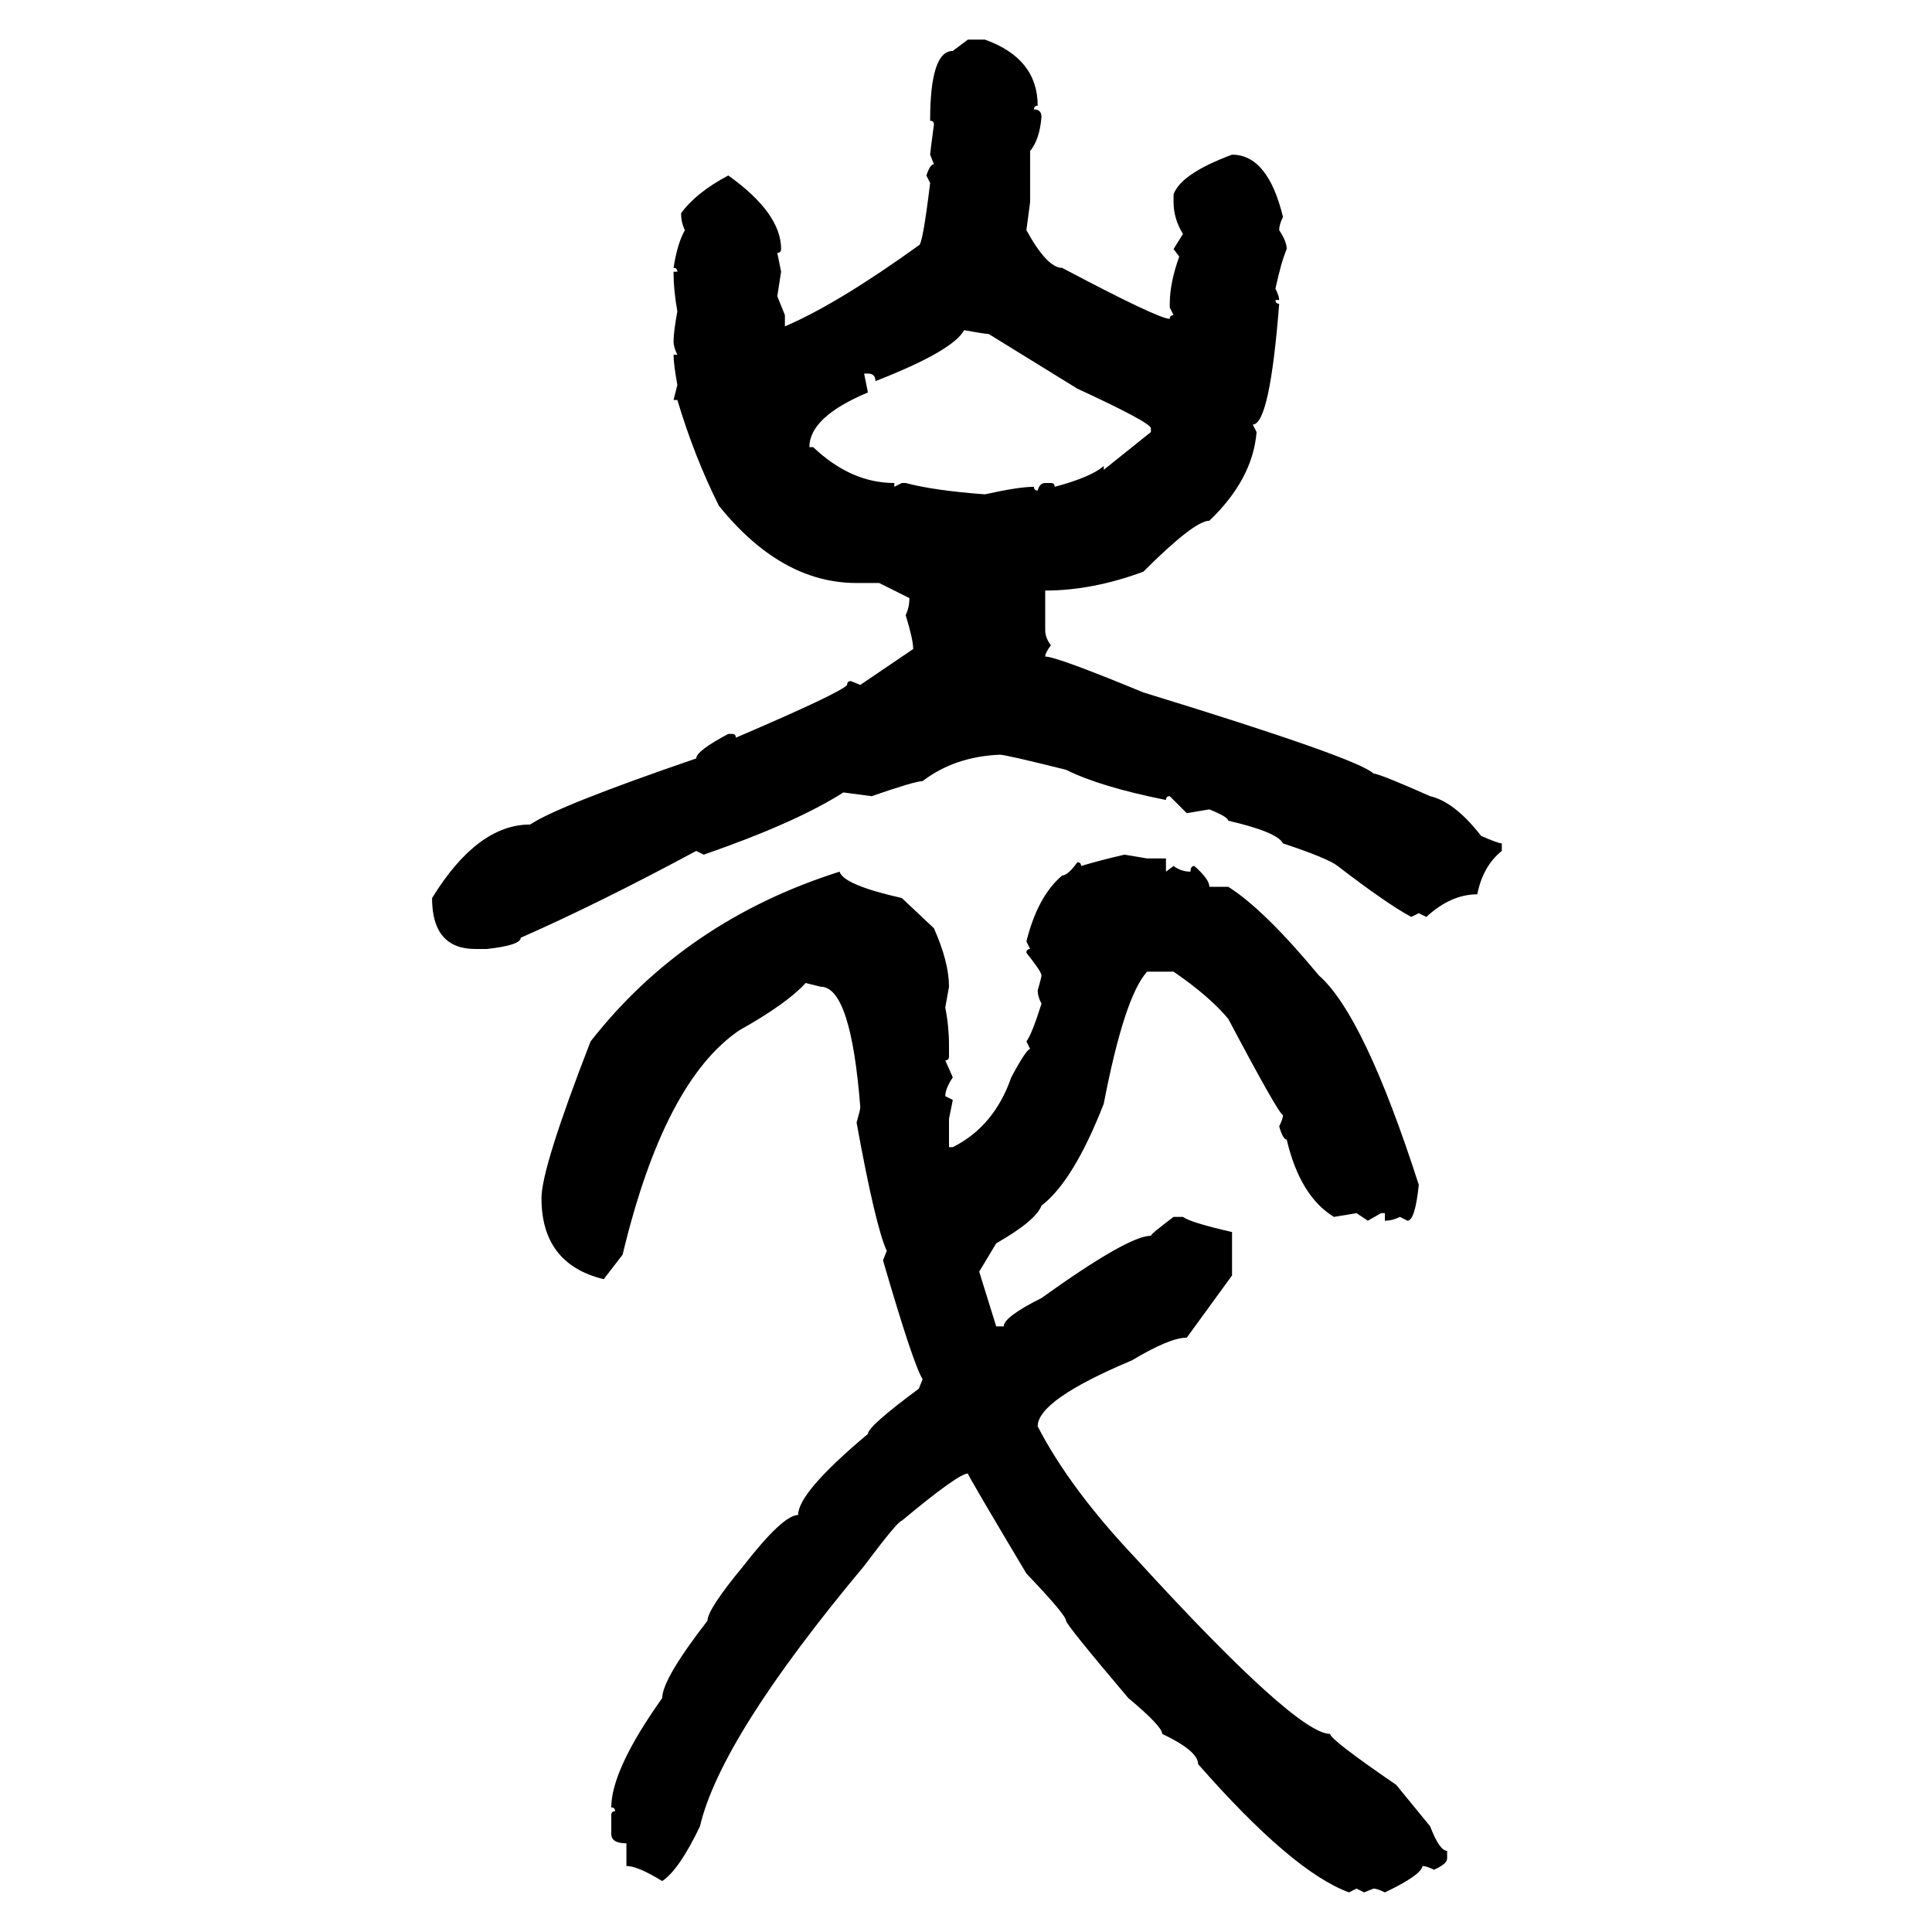 <svg xmlns="http://www.w3.org/2000/svg" xmlns:xlink="http://www.w3.org/1999/xlink" width="300" height="300"><path d="M147.95 7.91L150.29 6.15L152.93 6.15Q161.13 9.08 161.13 16.41L161.13 16.41Q160.55 16.41 160.55 16.99L160.55 16.99Q161.72 16.99 161.72 18.16L161.72 18.16Q161.43 21.68 159.96 23.44L159.96 23.44L159.96 31.35L159.38 35.74Q162.60 41.60 164.94 41.60L164.94 41.60Q179.88 49.51 181.64 49.51L181.64 49.51Q181.64 48.93 182.23 48.93L182.23 48.93L181.64 47.75L181.64 47.17Q181.64 43.95 183.11 39.84L183.11 39.84L182.23 38.67L183.69 36.33Q182.23 33.98 182.23 31.35L182.23 31.35L182.23 30.18Q183.40 26.95 191.31 24.02L191.31 24.02Q196.88 24.02 199.22 33.69L199.22 33.69Q198.63 34.86 198.63 35.74L198.63 35.74Q199.80 37.50 199.80 38.67L199.80 38.67Q198.93 40.72 198.05 44.82L198.05 44.82Q198.63 46.00 198.63 46.58L198.63 46.58L198.05 46.58Q198.05 47.17 198.63 47.17L198.63 47.17Q197.17 65.92 194.53 65.92L194.53 65.92L195.12 67.09Q194.53 74.41 187.79 80.86L187.79 80.86Q185.45 80.86 177.54 88.77L177.54 88.77Q169.63 91.70 162.30 91.70L162.30 91.70L162.30 97.85Q162.30 99.02 163.18 100.20L163.18 100.20Q162.30 101.37 162.30 101.95L162.30 101.95Q164.06 101.95 177.54 107.52L177.54 107.52Q210.94 117.77 213.28 120.12L213.28 120.12Q214.16 120.12 222.07 123.63L222.07 123.63Q225.88 124.51 229.98 129.79L229.98 129.79Q232.62 130.96 233.20 130.96L233.20 130.96L233.20 132.13Q230.27 134.47 229.39 138.87L229.39 138.87Q225.29 138.87 221.48 142.38L221.48 142.38L220.31 141.80L219.14 142.38Q215.33 140.33 207.71 134.47L207.71 134.47Q206.25 133.30 199.22 130.96L199.22 130.96Q198.34 129.20 190.72 127.44L190.72 127.44Q190.72 126.86 187.79 125.68L187.79 125.68L184.28 126.27L181.64 123.63Q181.05 123.63 181.05 124.22L181.05 124.22Q170.80 122.17 165.53 119.53L165.53 119.53Q156.15 117.19 155.27 117.19L155.27 117.19Q148.24 117.48 143.26 121.29L143.26 121.29Q142.09 121.29 135.35 123.63L135.35 123.63L130.96 123.05Q123.63 127.73 109.28 132.71L109.28 132.71L108.11 132.13Q92.87 140.33 80.86 145.61L80.86 145.61Q80.86 146.78 75.59 147.36L75.59 147.36L73.83 147.36Q67.09 147.36 67.09 139.45L67.09 139.45Q74.12 128.03 82.32 128.03L82.32 128.03Q86.72 125.10 108.11 117.77L108.11 117.77Q108.11 116.60 113.09 113.96L113.09 113.96L113.67 113.96Q114.26 113.96 114.26 114.55L114.26 114.55Q130.66 107.52 131.54 106.35L131.54 106.35Q131.54 105.76 132.13 105.76L132.13 105.76L133.59 106.35L141.80 100.78Q141.80 99.32 140.63 95.51L140.63 95.51Q141.21 94.34 141.21 92.87L141.21 92.87L136.52 90.53L133.01 90.53Q121.29 90.53 111.62 78.52L111.62 78.52Q107.81 70.90 105.18 62.11L105.18 62.11L104.59 62.11L105.18 59.77Q104.59 56.54 104.59 55.08L104.59 55.08L105.18 55.08Q104.59 53.91 104.59 53.03L104.59 53.03Q104.59 51.56 105.18 48.34L105.18 48.34Q104.59 45.12 104.59 42.19L104.59 42.19L105.18 42.19Q105.18 41.60 104.59 41.60L104.59 41.60Q105.18 37.79 106.35 35.74L106.35 35.74Q105.76 34.57 105.76 33.11L105.76 33.11Q108.11 29.88 113.09 27.25L113.09 27.25Q121.29 33.11 121.29 38.67L121.29 38.67Q121.29 39.26 120.70 39.26L120.70 39.26L121.29 42.19L120.70 46.00L121.88 48.93L121.88 50.68Q130.08 47.17 142.68 38.09L142.68 38.09Q143.26 38.09 144.43 28.42L144.43 28.42L143.85 27.25Q144.43 25.49 145.02 25.49L145.02 25.49L144.43 24.02Q144.43 23.73 145.02 19.34L145.02 19.34Q145.02 18.75 144.43 18.75L144.43 18.75Q144.43 7.91 147.95 7.91L147.95 7.91ZM149.71 51.27L149.71 51.27Q147.95 54.49 135.94 59.18L135.94 59.18Q135.94 58.01 134.77 58.01L134.77 58.01L134.18 58.01L134.77 60.94Q125.68 64.75 125.68 69.43L125.68 69.43L126.27 69.43Q132.13 75 138.87 75L138.87 75L138.87 75.59L140.04 75L140.63 75Q145.02 76.17 152.93 76.76L152.93 76.76Q158.20 75.59 160.55 75.59L160.55 75.59Q160.55 76.17 161.13 76.17L161.13 76.17Q161.43 75 162.30 75L162.30 75L163.18 75Q163.77 75 163.77 75.59L163.77 75.59Q169.34 74.12 171.39 72.36L171.39 72.36L171.39 72.95L178.71 67.09L178.71 66.50Q178.71 65.63 167.29 60.35L167.29 60.35L153.52 51.86Q152.93 51.86 149.71 51.27ZM174.61 132.71L174.61 132.71L178.13 133.30L181.05 133.30L181.05 135.35L182.23 134.47Q183.40 135.35 184.86 135.35L184.86 135.35Q184.86 134.47 185.45 134.47L185.45 134.47Q187.79 136.52 187.79 137.70L187.79 137.70L190.72 137.70Q196.29 141.21 204.79 151.46L204.79 151.46Q211.82 157.62 220.31 183.98L220.31 183.98Q219.73 189.55 218.55 189.55L218.55 189.55L217.38 188.96Q216.21 189.55 215.04 189.55L215.04 189.55L215.04 188.38L214.45 188.38L212.40 189.55L210.64 188.38L207.13 188.96Q201.86 185.74 199.80 176.95L199.80 176.95Q199.22 176.95 198.63 174.90L198.63 174.90Q199.22 173.73 199.22 173.14L199.22 173.14Q198.63 173.14 190.72 158.20L190.72 158.20Q187.79 154.69 182.23 150.88L182.23 150.88L178.13 150.88Q174.61 154.69 171.39 171.39L171.39 171.39Q166.70 183.40 161.72 187.21L161.72 187.21Q160.84 189.55 154.69 193.07L154.69 193.07L152.05 197.46L154.69 205.96L155.86 205.96Q155.86 204.49 161.72 201.56L161.72 201.56Q175.20 191.89 178.71 191.89L178.71 191.89Q178.71 191.60 182.23 188.96L182.23 188.96L183.69 188.96Q184.86 189.84 191.31 191.31L191.31 191.31L191.31 198.05L184.28 207.71Q181.64 207.71 175.78 211.23L175.78 211.23Q161.13 217.38 161.13 221.48L161.13 221.48Q166.11 231.15 176.37 241.99L176.37 241.99Q201.27 269.24 206.54 269.24L206.54 269.24Q206.54 270.12 216.80 277.15L216.80 277.15L222.07 283.59Q223.54 287.40 224.71 287.40L224.71 287.40L224.71 288.57Q224.71 289.45 222.66 290.33L222.66 290.33Q221.48 289.75 220.90 289.75L220.90 289.75Q220.61 291.21 215.04 293.85L215.04 293.85Q213.87 293.26 213.28 293.26L213.28 293.26L211.82 293.85L210.64 293.26L209.47 293.85Q200.68 290.63 186.04 273.93L186.04 273.93Q186.04 271.88 180.47 269.24L180.47 269.24Q180.47 268.07 175.20 263.67L175.20 263.67Q165.53 252.25 165.53 251.66L165.53 251.66Q165.53 250.78 159.38 244.34L159.38 244.34Q150.29 229.10 150.29 228.81L150.29 228.81Q148.83 228.81 140.04 236.13L140.04 236.13Q139.45 236.13 134.18 243.16L134.18 243.16Q111.91 269.82 108.69 283.59L108.69 283.59Q105.47 290.33 102.83 292.09L102.83 292.09Q99.02 289.75 97.27 289.75L97.27 289.75L97.27 286.23Q94.92 286.23 94.92 284.77L94.92 284.77L94.92 281.84Q94.92 281.25 95.51 281.25L95.51 281.25Q95.51 280.66 94.92 280.66L94.92 280.66Q94.92 274.80 102.83 263.67L102.83 263.67Q102.83 260.74 109.86 251.66L109.86 251.66Q109.86 249.90 115.43 243.16L115.43 243.16Q121.58 235.25 123.93 235.25L123.93 235.25Q123.93 231.74 134.77 222.66L134.77 222.66Q134.77 221.48 142.68 215.63L142.68 215.63L143.26 214.16Q141.80 211.82 137.11 195.70L137.11 195.70L137.70 194.24Q135.94 190.43 133.01 174.32L133.01 174.32Q133.59 172.27 133.59 171.97L133.59 171.97Q132.13 153.22 127.44 153.22L127.44 153.22L125.10 152.64Q122.17 155.86 114.84 159.96L114.84 159.96Q103.13 167.87 96.68 194.82L96.68 194.82L93.75 198.63Q84.08 196.29 84.08 186.04L84.08 186.04Q84.08 181.35 91.70 161.72L91.70 161.72Q106.35 142.97 130.37 135.35L130.37 135.35Q130.96 137.40 140.04 139.45L140.04 139.45L145.02 144.14Q147.36 149.41 147.36 153.22L147.36 153.22L146.78 156.45Q147.36 159.38 147.36 162.30L147.36 162.30L147.36 164.06Q147.36 164.65 146.78 164.65L146.78 164.65L147.95 167.29Q146.78 169.04 146.78 170.21L146.78 170.21L147.95 170.80L147.36 173.73L147.36 178.13L147.95 178.13Q154.39 174.90 157.03 167.29L157.03 167.29Q159.38 162.89 159.96 162.89L159.96 162.89L159.38 161.72Q160.25 160.55 161.72 155.86L161.72 155.86Q161.13 154.69 161.13 153.81L161.13 153.81Q161.72 151.76 161.72 151.46L161.72 151.46Q161.72 150.88 159.38 147.95L159.38 147.95Q159.38 147.36 159.96 147.36L159.96 147.36L159.38 146.19Q161.13 139.16 164.94 135.94L164.94 135.94Q165.82 135.94 167.29 133.89L167.29 133.89Q167.87 133.89 167.87 134.47L167.87 134.47Q170.80 133.59 174.61 132.71Z"/></svg>
